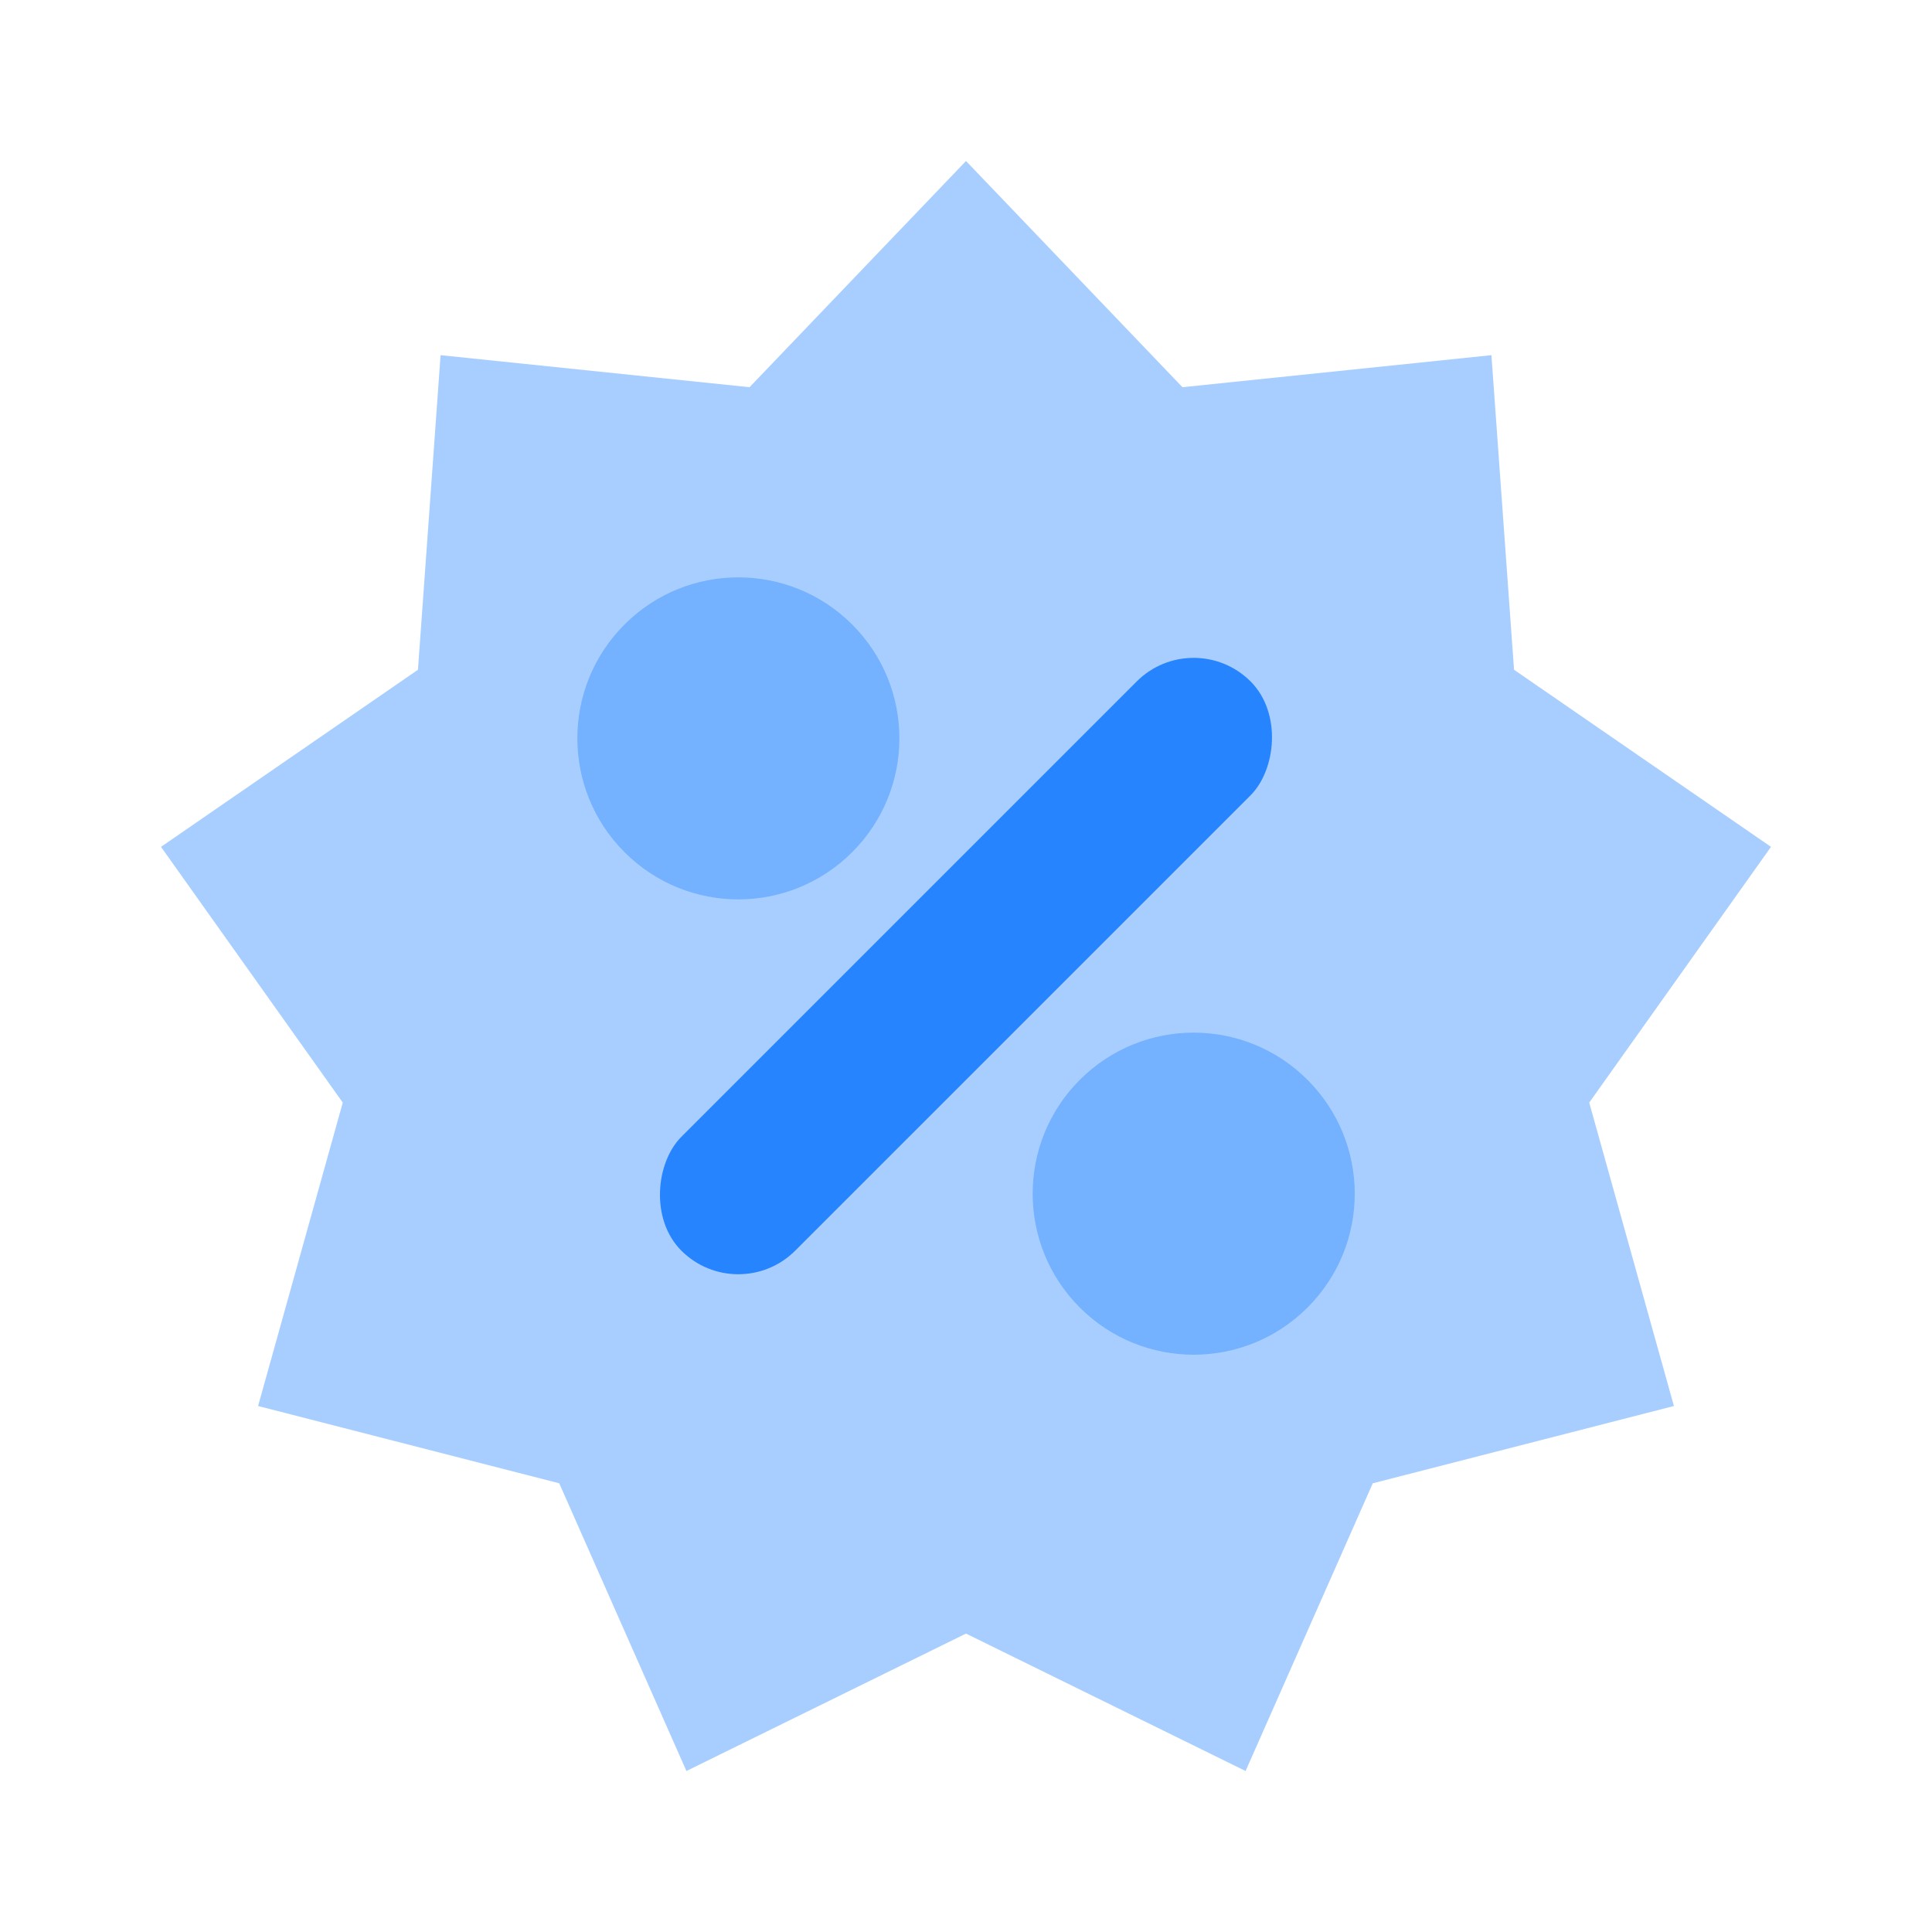<svg width="24" height="24" viewBox="0 0 24 24" fill="none" xmlns="http://www.w3.org/2000/svg">
<g clip-path="url(#clip0_2111_52335)">
<g clip-path="url(#clip1_2111_52335)">
<rect x="14.828" y="7.758" width="2" height="10" rx="1" transform="rotate(45 14.828 7.758)" fill="#2684FF"/>
<path opacity="0.4" fill-rule="evenodd" clip-rule="evenodd" d="M12 20.293L8.527 22L6.947 18.426L3.206 17.466L4.258 13.697L2 10.52L5.192 8.32L5.473 4.412L9.311 4.81L12 2L14.689 4.81L18.527 4.412L18.808 8.32L22 10.52L19.742 13.697L20.794 17.466L17.053 18.426L15.473 22L12 20.293Z" fill="#2684FF"/>
<path opacity="0.4" fill-rule="evenodd" clip-rule="evenodd" d="M10.586 10.586C9.804 11.368 8.539 11.368 7.758 10.586C6.978 9.806 6.976 8.54 7.758 7.758C8.539 6.976 9.806 6.978 10.586 7.758C11.368 8.539 11.368 9.805 10.586 10.586Z" fill="#2684FF"/>
<path opacity="0.4" fill-rule="evenodd" clip-rule="evenodd" d="M13.414 16.243C12.634 15.463 12.632 14.196 13.414 13.414C14.197 12.631 15.462 12.634 16.242 13.414C17.024 14.196 17.026 15.46 16.242 16.243C15.461 17.024 14.195 17.024 13.414 16.243Z" fill="#2684FF"/>
</g>
</g>
<defs>
<clipPath id="clip0_2111_52335">
<rect width="24" height="24" fill="white"/>
</clipPath>
<clipPath id="clip1_2111_52335">
<rect width="24" height="24" fill="white"/>
</clipPath>
</defs>
</svg>
